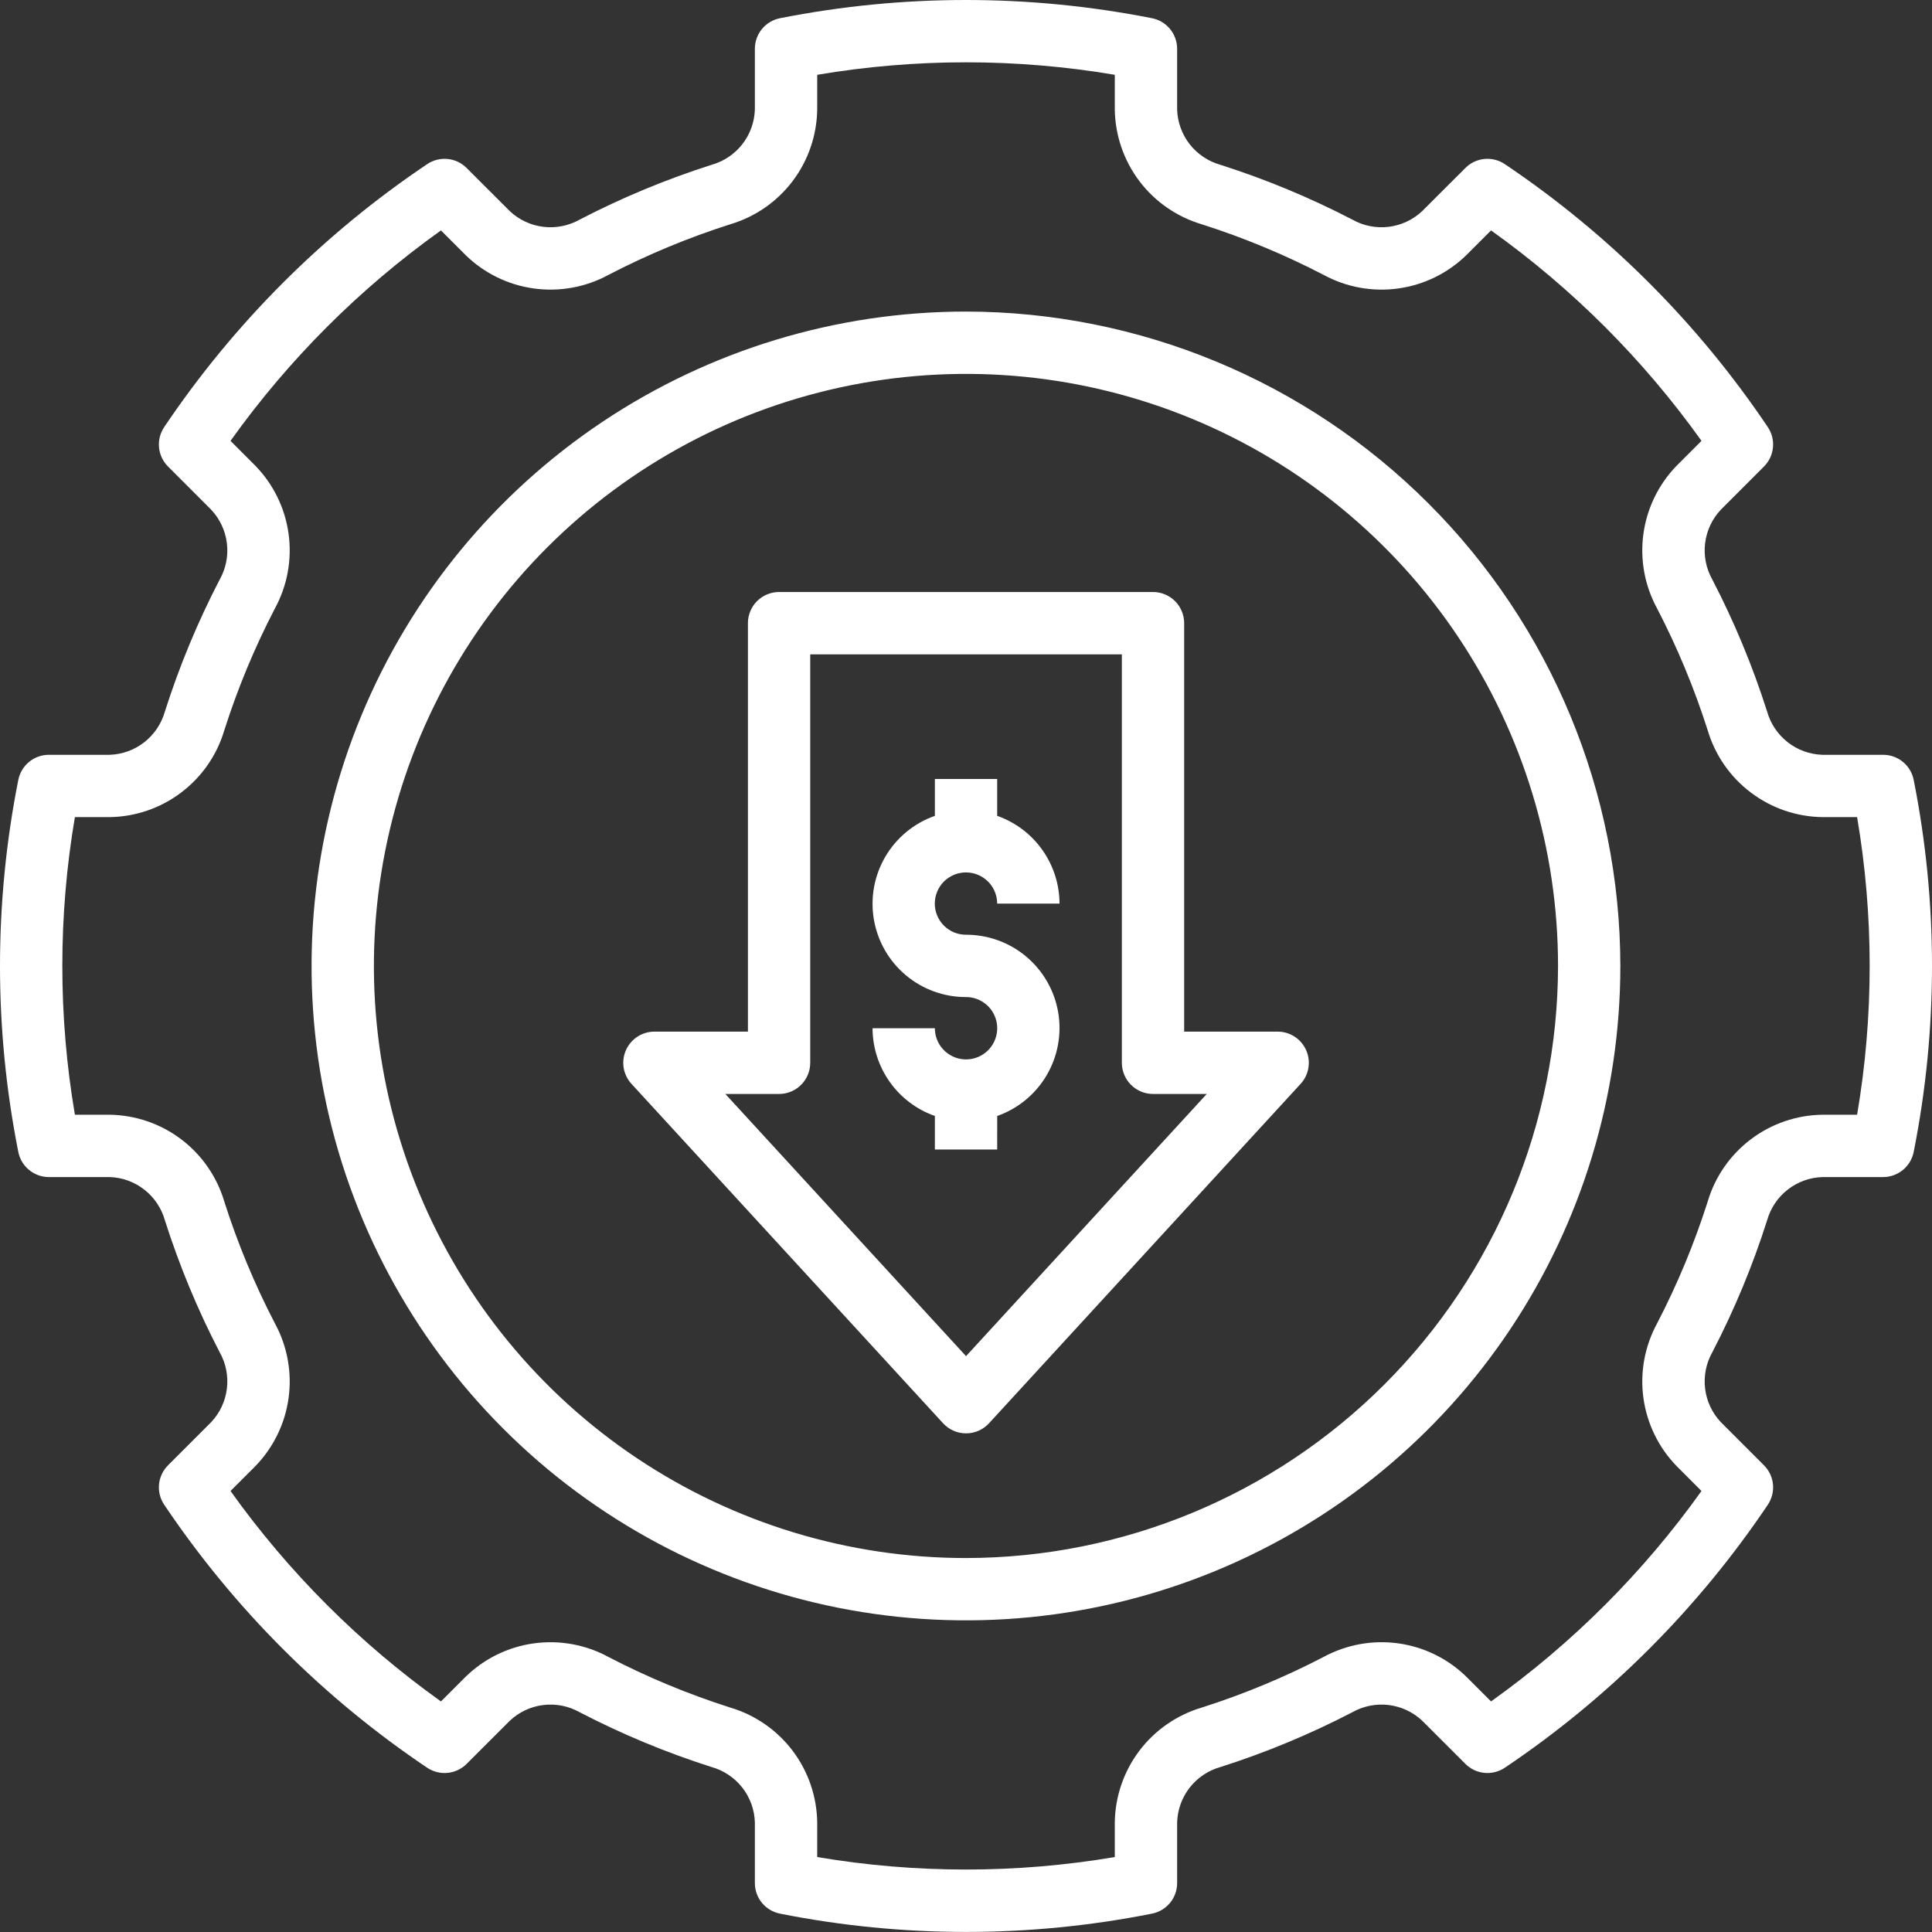 <svg xmlns="http://www.w3.org/2000/svg" width="64" height="64" viewBox="0 0 64 64" fill="none"><rect x="0" y="0" width="64" height="64" fill="#333333" stroke="none"/><path d="M32.001 28.9C32.275 28.901 32.537 29.01 32.731 29.203C32.924 29.397 33.033 29.659 33.033 29.933H35.098C35.096 29.294 34.896 28.672 34.527 28.152C34.157 27.631 33.635 27.238 33.033 27.026V25.804H30.969V27.026C30.28 27.268 29.7 27.746 29.33 28.375C28.96 29.005 28.825 29.744 28.949 30.464C29.073 31.183 29.447 31.835 30.006 32.305C30.564 32.774 31.271 33.031 32.001 33.029C32.205 33.029 32.405 33.089 32.575 33.203C32.745 33.316 32.877 33.477 32.955 33.666C33.033 33.855 33.054 34.062 33.014 34.262C32.974 34.463 32.876 34.647 32.732 34.791C32.587 34.936 32.404 35.034 32.203 35.074C32.003 35.114 31.796 35.094 31.607 35.016C31.418 34.938 31.257 34.805 31.143 34.636C31.03 34.466 30.969 34.266 30.969 34.062H28.904C28.906 34.7 29.106 35.322 29.476 35.843C29.845 36.363 30.367 36.756 30.969 36.968L30.969 38.079H33.033L33.034 36.968C33.722 36.726 34.303 36.248 34.672 35.619C35.042 34.989 35.177 34.249 35.053 33.53C34.929 32.811 34.555 32.159 33.996 31.689C33.438 31.219 32.731 30.963 32.001 30.964C31.865 30.965 31.731 30.938 31.605 30.887C31.48 30.835 31.365 30.759 31.269 30.663C31.173 30.567 31.097 30.453 31.045 30.328C30.993 30.203 30.966 30.068 30.966 29.932C30.966 29.797 30.993 29.662 31.045 29.537C31.097 29.411 31.173 29.297 31.269 29.201C31.365 29.106 31.48 29.03 31.605 28.978C31.731 28.926 31.865 28.9 32.001 28.9Z" fill="white"></path><path d="M42.324 34.174H39.227V20.643C39.227 20.37 39.118 20.107 38.925 19.913C38.731 19.72 38.469 19.611 38.195 19.611H25.808C25.534 19.611 25.271 19.72 25.078 19.913C24.884 20.107 24.776 20.37 24.776 20.643V34.174H21.679C21.478 34.174 21.282 34.232 21.114 34.342C20.947 34.452 20.814 34.608 20.734 34.791C20.653 34.974 20.628 35.178 20.66 35.375C20.693 35.573 20.783 35.757 20.918 35.904L31.241 47.148C31.337 47.253 31.455 47.337 31.586 47.395C31.717 47.452 31.858 47.482 32.001 47.482C32.144 47.482 32.286 47.452 32.417 47.395C32.548 47.337 32.665 47.253 32.762 47.148L43.085 35.904C43.22 35.757 43.31 35.573 43.342 35.375C43.375 35.178 43.35 34.974 43.269 34.791C43.188 34.608 43.056 34.452 42.888 34.342C42.721 34.232 42.524 34.174 42.324 34.174ZM32.001 44.924L24.028 36.239H25.808C26.082 36.239 26.344 36.13 26.538 35.936C26.731 35.743 26.84 35.48 26.84 35.206V21.676H37.163V35.206C37.163 35.48 37.272 35.743 37.465 35.936C37.659 36.13 37.921 36.239 38.195 36.239H39.975L32.001 44.924Z" fill="white"></path><path d="M31.999 10.321C27.711 10.321 23.52 11.593 19.955 13.975C16.391 16.357 13.612 19.742 11.971 23.703C10.331 27.664 9.901 32.023 10.738 36.228C11.574 40.433 13.639 44.295 16.671 47.327C19.702 50.359 23.565 52.423 27.77 53.26C31.975 54.096 36.333 53.667 40.294 52.026C44.255 50.386 47.641 47.607 50.023 44.042C52.405 40.477 53.676 36.286 53.676 31.999C53.67 26.252 51.384 20.742 47.32 16.678C43.256 12.614 37.746 10.328 31.999 10.321ZM31.999 51.612C28.12 51.612 24.328 50.462 21.102 48.306C17.877 46.151 15.363 43.088 13.879 39.504C12.394 35.921 12.006 31.977 12.763 28.173C13.519 24.368 15.387 20.873 18.13 18.13C20.873 15.387 24.368 13.52 28.172 12.763C31.977 12.006 35.92 12.394 39.504 13.879C43.088 15.363 46.151 17.877 48.306 21.102C50.461 24.328 51.612 28.12 51.612 31.999C51.606 37.199 49.538 42.184 45.861 45.861C42.184 49.538 37.199 51.606 31.999 51.612Z" fill="white"></path><path d="M62.381 25.004H60.37C59.952 24.991 59.549 24.845 59.22 24.587C58.89 24.329 58.652 23.973 58.538 23.571C58.058 22.064 57.451 20.6 56.722 19.197C56.516 18.832 56.433 18.41 56.484 17.995C56.535 17.579 56.717 17.19 57.004 16.885L58.434 15.454C58.603 15.285 58.709 15.062 58.732 14.824C58.755 14.585 58.694 14.346 58.561 14.148C56.248 10.708 53.29 7.749 49.849 5.437C49.651 5.303 49.412 5.243 49.173 5.266C48.935 5.289 48.712 5.394 48.543 5.564L47.112 6.993C46.807 7.281 46.418 7.463 46.002 7.514C45.587 7.564 45.165 7.481 44.8 7.276C43.397 6.547 41.933 5.939 40.426 5.459C40.024 5.346 39.668 5.107 39.41 4.778C39.153 4.448 39.007 4.045 38.994 3.627V1.616C38.994 1.377 38.911 1.145 38.759 0.96C38.606 0.775 38.395 0.649 38.16 0.603C34.093 -0.201 29.907 -0.201 25.84 0.603C25.605 0.649 25.394 0.775 25.241 0.96C25.089 1.145 25.006 1.377 25.006 1.616V3.627C24.993 4.045 24.848 4.448 24.59 4.778C24.332 5.107 23.976 5.346 23.574 5.459C22.067 5.939 20.603 6.547 19.2 7.276C18.834 7.481 18.413 7.564 17.997 7.514C17.581 7.463 17.192 7.281 16.887 6.993L15.457 5.564C15.288 5.394 15.065 5.289 14.827 5.266C14.588 5.243 14.349 5.303 14.151 5.437C10.71 7.749 7.752 10.708 5.439 14.148C5.306 14.346 5.245 14.585 5.268 14.824C5.291 15.062 5.397 15.285 5.566 15.454L6.996 16.885C7.283 17.19 7.466 17.579 7.516 17.995C7.567 18.411 7.484 18.832 7.278 19.198C6.549 20.601 5.942 22.064 5.462 23.571C5.348 23.973 5.11 24.329 4.78 24.587C4.451 24.845 4.048 24.991 3.63 25.004H1.619C1.38 25.003 1.148 25.087 0.963 25.239C0.778 25.391 0.652 25.603 0.606 25.838C-0.202 29.904 -0.202 34.09 0.606 38.157C0.652 38.392 0.778 38.604 0.963 38.756C1.148 38.908 1.38 38.992 1.619 38.992H3.63C4.048 39.004 4.451 39.15 4.78 39.408C5.11 39.665 5.348 40.021 5.462 40.424C5.942 41.931 6.549 43.394 7.278 44.797C7.484 45.162 7.567 45.584 7.516 46C7.466 46.416 7.283 46.805 6.996 47.11L5.566 48.54C5.397 48.71 5.291 48.933 5.268 49.171C5.245 49.409 5.306 49.648 5.44 49.847C7.752 53.287 10.71 56.246 14.15 58.558C14.349 58.691 14.588 58.752 14.826 58.729C15.064 58.706 15.287 58.601 15.457 58.432L16.888 57.002C17.193 56.714 17.581 56.532 17.997 56.481C18.413 56.43 18.835 56.514 19.2 56.719C20.603 57.448 22.067 58.056 23.574 58.536C23.976 58.649 24.332 58.888 24.59 59.217C24.848 59.547 24.993 59.95 25.006 60.368V62.379C25.006 62.618 25.089 62.85 25.241 63.035C25.394 63.22 25.605 63.346 25.84 63.392C29.907 64.2 34.093 64.2 38.16 63.392C38.395 63.346 38.606 63.22 38.759 63.035C38.911 62.85 38.994 62.618 38.994 62.379V60.368C39.007 59.95 39.153 59.547 39.41 59.217C39.668 58.888 40.024 58.649 40.426 58.536C41.934 58.056 43.397 57.448 44.8 56.719C45.165 56.514 45.587 56.43 46.003 56.481C46.419 56.532 46.808 56.714 47.113 57.002L48.543 58.431C48.713 58.601 48.936 58.706 49.174 58.729C49.412 58.752 49.651 58.691 49.85 58.558C53.29 56.246 56.248 53.287 58.561 49.847C58.694 49.648 58.755 49.409 58.732 49.171C58.709 48.932 58.603 48.71 58.434 48.54L57.004 47.11C56.717 46.805 56.534 46.416 56.484 46C56.433 45.584 56.516 45.162 56.722 44.797C57.451 43.394 58.059 41.931 58.538 40.424C58.652 40.021 58.89 39.665 59.22 39.408C59.549 39.15 59.953 39.004 60.371 38.992H62.381C62.62 38.992 62.852 38.908 63.037 38.756C63.222 38.604 63.348 38.392 63.394 38.157C64.202 34.09 64.202 29.904 63.394 25.838C63.348 25.603 63.222 25.391 63.037 25.239C62.852 25.087 62.62 25.003 62.381 25.004ZM61.519 36.927H60.37C59.514 36.938 58.683 37.223 58 37.74C57.316 38.256 56.815 38.978 56.571 39.799C56.127 41.193 55.565 42.547 54.89 43.845C54.481 44.6 54.323 45.465 54.441 46.315C54.559 47.165 54.945 47.956 55.544 48.57L56.364 49.391C54.442 52.084 52.087 54.44 49.393 56.362L48.573 55.542C47.959 54.943 47.168 54.556 46.318 54.438C45.468 54.321 44.603 54.478 43.848 54.887C42.55 55.562 41.196 56.124 39.801 56.568C38.98 56.813 38.259 57.314 37.742 57.997C37.226 58.681 36.941 59.511 36.929 60.368V61.517C33.666 62.069 30.334 62.069 27.071 61.517V60.368C27.059 59.511 26.774 58.681 26.258 57.997C25.741 57.314 25.02 56.813 24.199 56.568C22.804 56.124 21.45 55.562 20.152 54.887C19.398 54.478 18.532 54.321 17.682 54.439C16.832 54.556 16.042 54.943 15.428 55.542L14.607 56.362C11.914 54.44 9.558 52.084 7.636 49.391L8.456 48.571C9.055 47.956 9.441 47.166 9.559 46.316C9.677 45.465 9.52 44.6 9.11 43.845C8.435 42.547 7.873 41.193 7.429 39.799C7.185 38.978 6.684 38.256 6.001 37.74C5.317 37.223 4.486 36.938 3.63 36.927H2.481C1.926 33.664 1.926 30.331 2.481 27.068H3.63C4.486 27.057 5.317 26.772 6 26.255C6.684 25.739 7.185 25.017 7.429 24.196C7.873 22.802 8.435 21.448 9.11 20.15C9.52 19.395 9.677 18.53 9.559 17.68C9.442 16.83 9.055 16.039 8.456 15.425L7.636 14.604C9.558 11.911 11.914 9.555 14.607 7.633L15.427 8.453C16.042 9.052 16.832 9.439 17.682 9.556C18.532 9.674 19.397 9.517 20.152 9.108C21.45 8.433 22.804 7.871 24.199 7.427C25.02 7.182 25.741 6.681 26.258 5.998C26.774 5.314 27.059 4.484 27.071 3.627V2.478C30.334 1.926 33.666 1.926 36.929 2.478V3.627C36.941 4.484 37.226 5.314 37.742 5.998C38.259 6.681 38.98 7.182 39.801 7.427C41.196 7.871 42.549 8.433 43.848 9.107C44.602 9.517 45.468 9.674 46.318 9.556C47.168 9.439 47.958 9.052 48.573 8.453L49.393 7.633C52.086 9.555 54.442 11.911 56.364 14.604L55.544 15.424C54.945 16.039 54.559 16.829 54.441 17.679C54.323 18.529 54.48 19.395 54.89 20.149C55.564 21.448 56.127 22.802 56.571 24.196C56.815 25.017 57.316 25.739 58 26.255C58.683 26.772 59.514 27.057 60.37 27.068H61.519C62.074 30.331 62.074 33.664 61.519 36.927Z" fill="white"></path></svg>